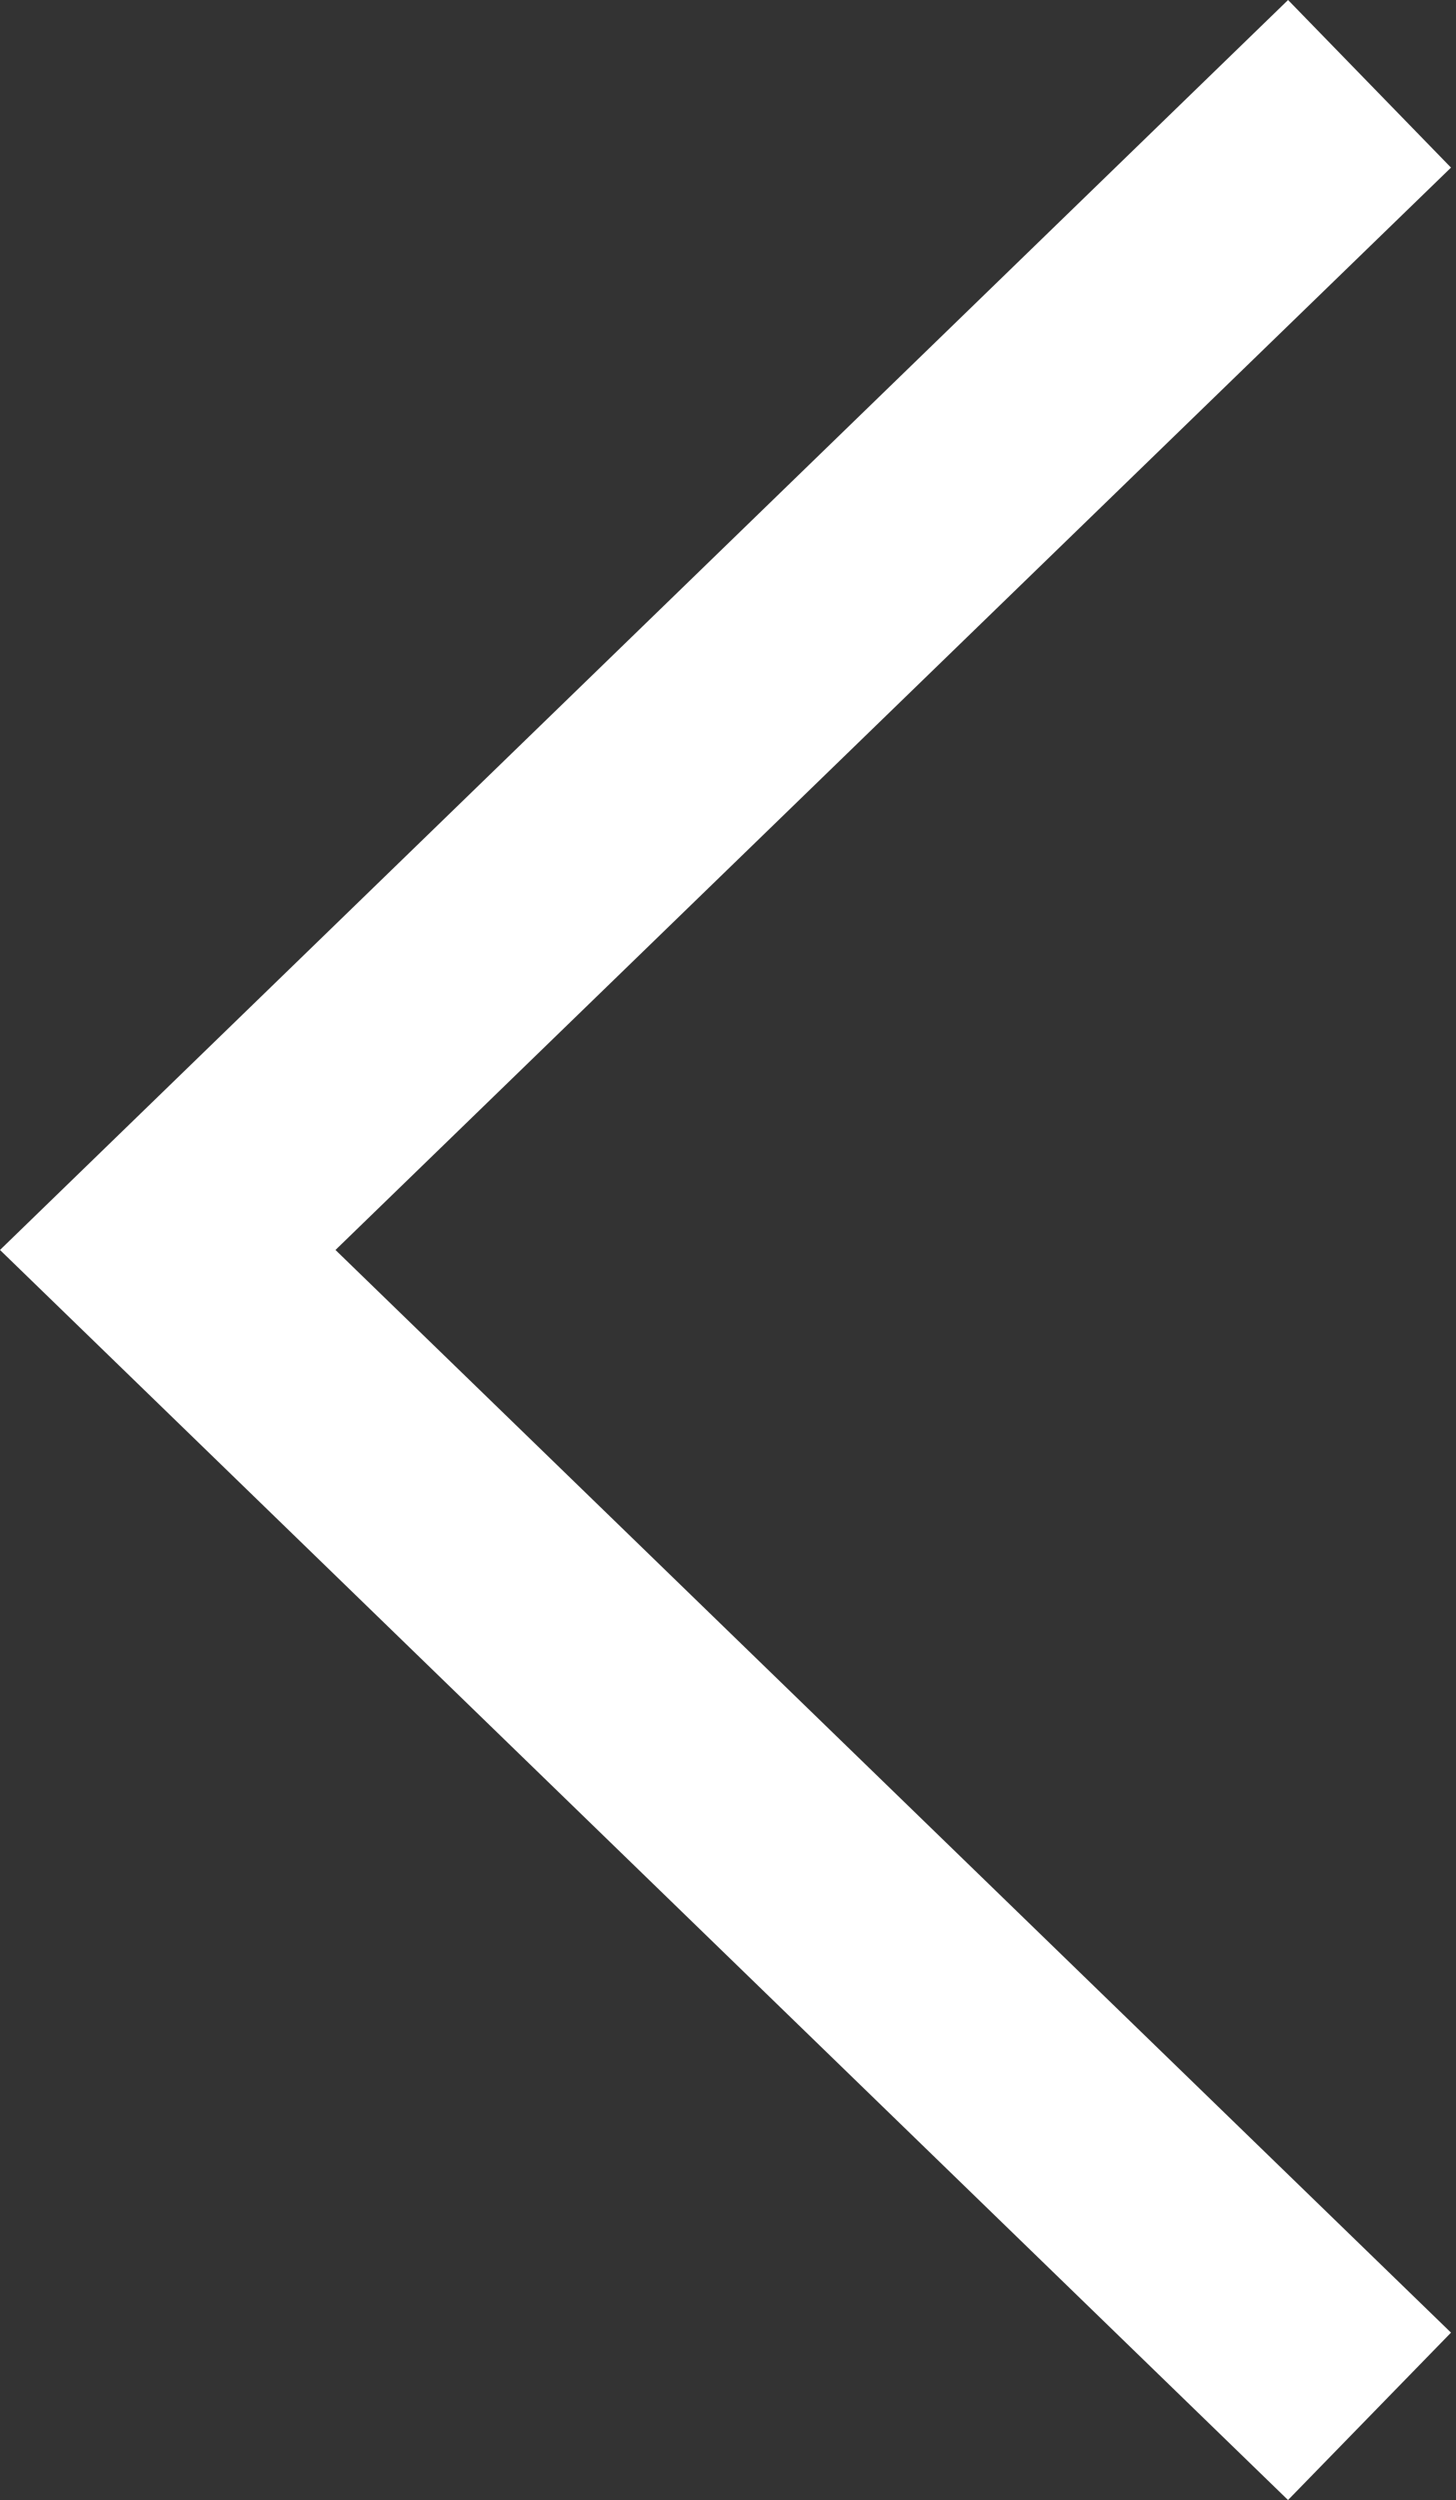 <?xml version="1.0" encoding="UTF-8"?>
<svg width="201px" height="345px" viewBox="0 0 201 345" version="1.1" xmlns="http://www.w3.org/2000/svg" xmlns:xlink="http://www.w3.org/1999/xlink">
    <rect x="0" y="0" width="201" height="345" fill="#333333" stroke="none"/>
    <!-- Generator: Sketch 60 (88103) - https://sketch.com -->
    <title>prev</title>
    <desc>Created with Sketch.</desc>
    <g id="Asset" stroke="none" stroke-width="1" fill="none" fill-rule="evenodd">
        <polygon id="prev" fill="#FFFFFF" fill-rule="nonzero" transform="translate(100.155, 172.5) rotate(-180) translate(-100.155, -172.5) " points="22.499 0 0 23.1 153.997 172.506 0 321.871 22.493 345 200.31 172.506"></polygon>
    </g>
</svg>